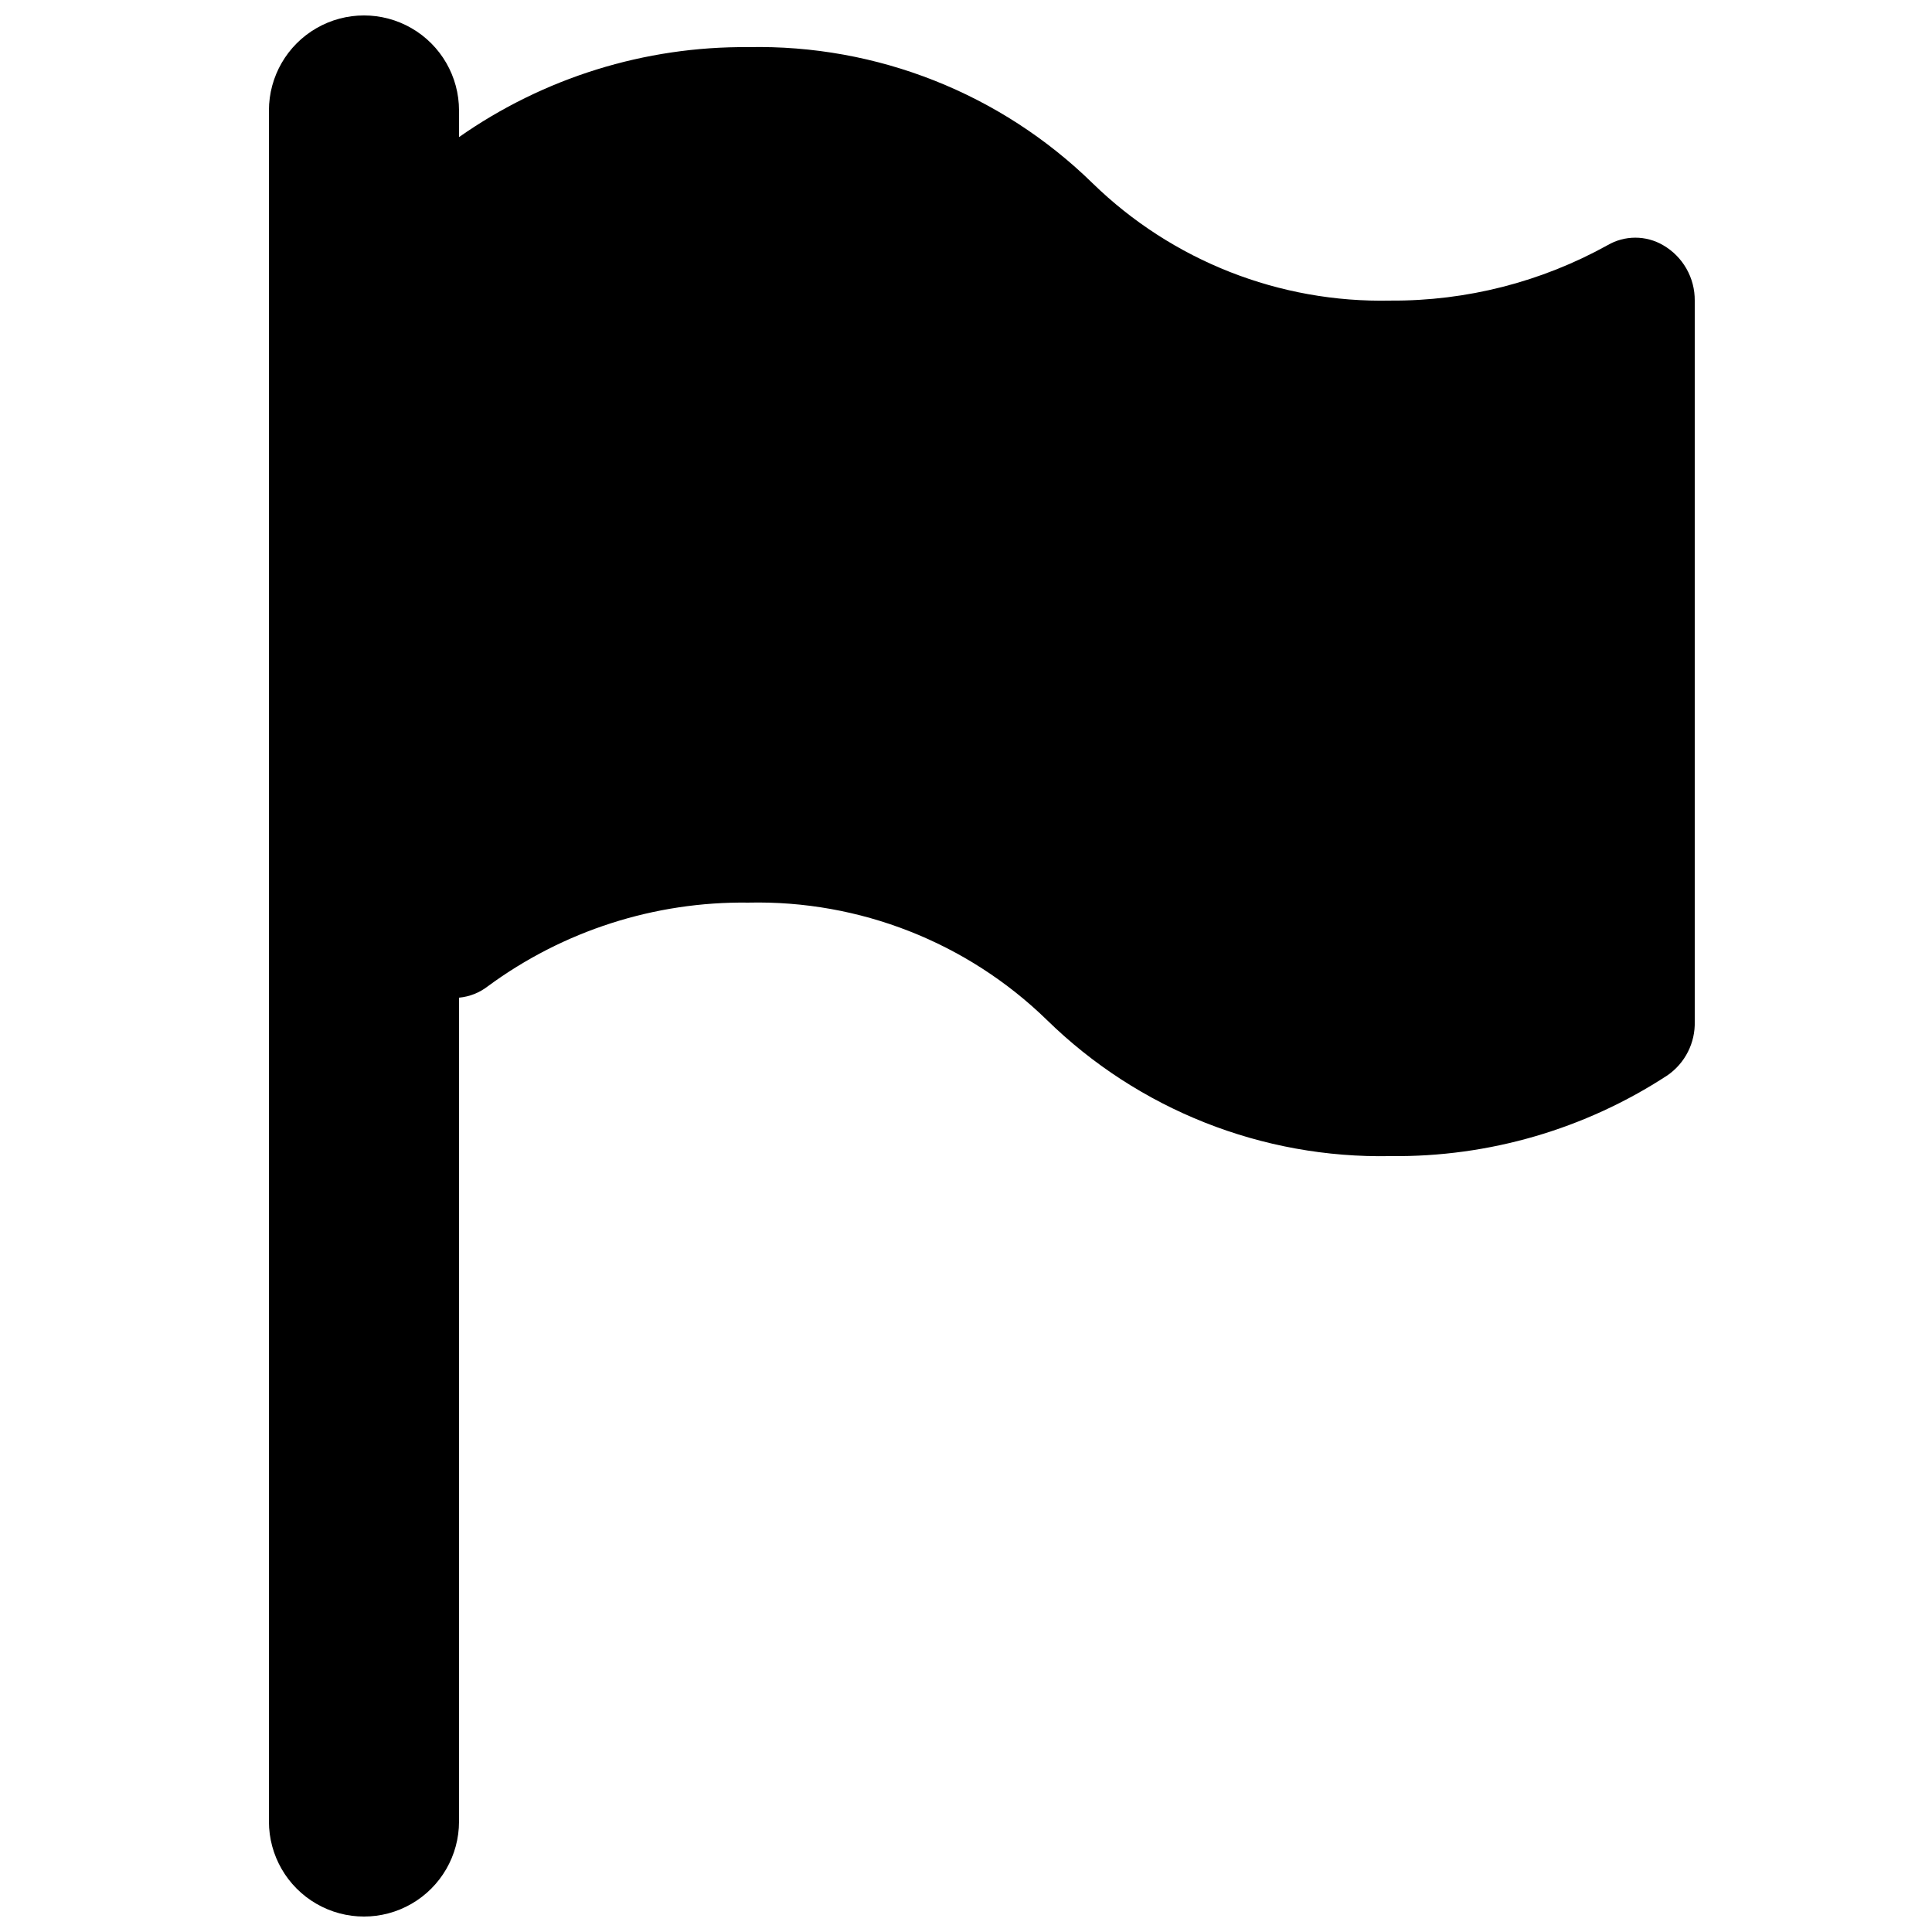 <?xml version="1.0" encoding="UTF-8"?>
<!-- Uploaded to: SVG Repo, www.svgrepo.com, Generator: SVG Repo Mixer Tools -->
<svg width="800px" height="800px" version="1.1" viewBox="144 144 512 512" xmlns="http://www.w3.org/2000/svg">
 <defs>
  <clipPath id="a">
   <path d="m215 148.09h379v503.81h-379z"/>
  </clipPath>
 </defs>
 <g clip-path="url(#a)">
  <path d="m584.73 208.97c-2.234-1.301-4.769-1.984-7.348-1.984-2.582 0-5.117 0.684-7.348 1.984-17.594 9.758-37.402 14.82-57.52 14.691-29.41 0.652-57.852-10.543-78.93-31.066-24.332-23.82-57.23-36.832-91.273-36.105-27.414-0.238-54.219 8.098-76.664 23.844v-7.051c0-9-4.801-17.316-12.594-21.816-7.793-4.5-17.398-4.5-25.191 0s-12.594 12.816-12.594 21.816v453.43c0 9 4.801 17.316 12.594 21.816s17.398 4.5 25.191 0c7.793-4.5 12.594-12.816 12.594-21.816v-218.32c2.785-0.258 5.434-1.309 7.641-3.023 19.98-14.711 44.215-22.496 69.023-22.168 29.465-0.676 57.969 10.52 79.098 31.07 24.285 23.785 57.121 36.797 91.105 36.105 26.047 0.305 51.594-7.148 73.387-21.41 4.668-3.234 7.383-8.602 7.223-14.277v-191.03c0.027-2.973-0.734-5.898-2.211-8.48-1.477-2.582-3.609-4.727-6.184-6.211z"/>
 </g>
</svg>